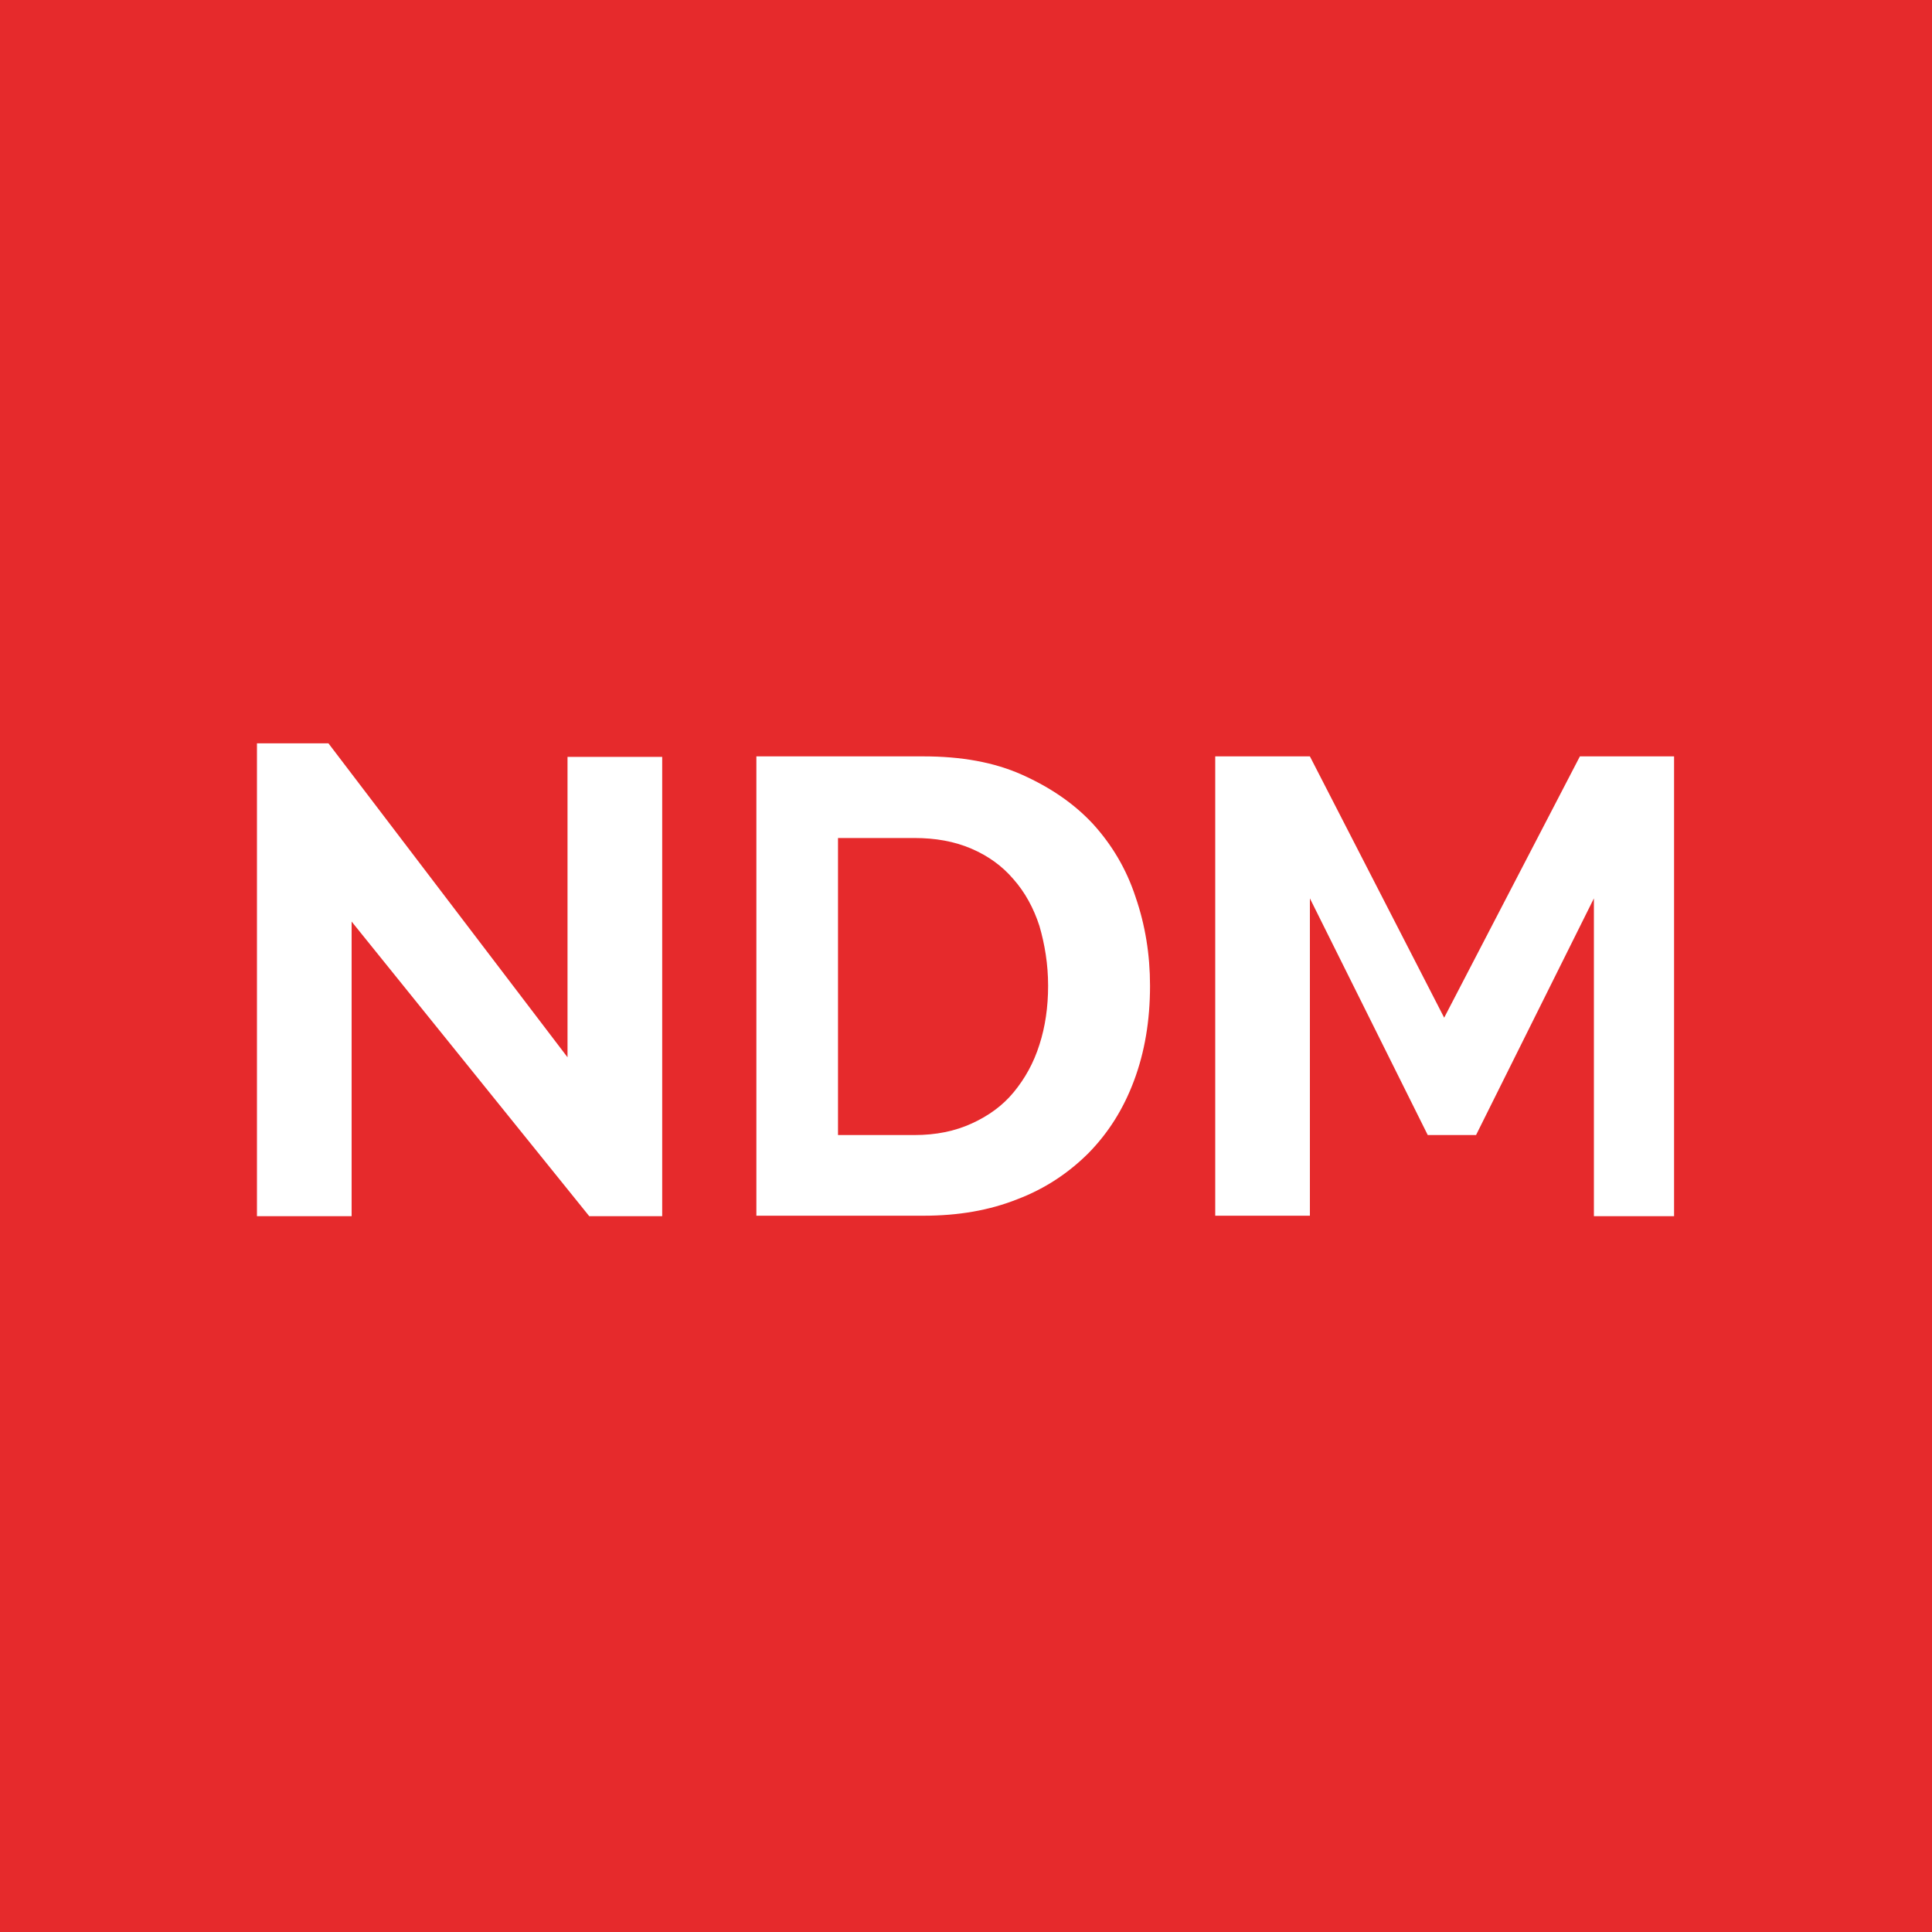 <?xml version="1.0" encoding="utf-8"?>
<!-- Generator: Adobe Illustrator 27.8.1, SVG Export Plug-In . SVG Version: 6.00 Build 0)  -->
<svg version="1.1" id="Layer_1" xmlns="http://www.w3.org/2000/svg" xmlns:xlink="http://www.w3.org/1999/xlink" x="0px" y="0px"
	 viewBox="0 0 400 400" enable-background="new 0 0 400 400" xml:space="preserve">
<rect fill="#FFFFFF" width="400" height="400"/>
<path fill="#E62A2C" d="M0,0v400h400V0H0z M137.1,251.8H122l-49.2-61v61H53.2v-97.9H68l49.5,65v-62.2h19.6V251.8z M234.8,223.7
	c-2.2,5.9-5.3,10.8-9.4,15c-4.1,4.1-9,7.4-14.8,9.6c-5.8,2.3-12.2,3.4-19.4,3.4h-34.6v-95.1h34.6c7.8,0,14.6,1.2,20.4,3.8
	s10.7,5.9,14.7,10.2c3.9,4.3,6.9,9.3,8.8,15.1c2,5.8,3,11.9,3,18.4C238.1,211.3,237,217.8,234.8,223.7z M346.8,251.8h-16.8V186
	l-24.4,49h-10l-24.4-49v65.7h-19.6v-95.1h19.6l27.8,54.1l28.1-54.1h19.5V251.8z M217,204.1c0,4.4-0.6,8.5-1.8,12.2
	c-1.2,3.8-3,7-5.3,9.8c-2.3,2.8-5.2,4.9-8.7,6.5c-3.5,1.6-7.4,2.4-11.9,2.4h-15.8v-61.5h15.8c4.4,0,8.3,0.7,11.8,2.2
	c3.5,1.5,6.4,3.6,8.7,6.3c2.4,2.7,4.2,6,5.4,9.7C216.3,195.5,217,199.6,217,204.1z"/>
</svg>
